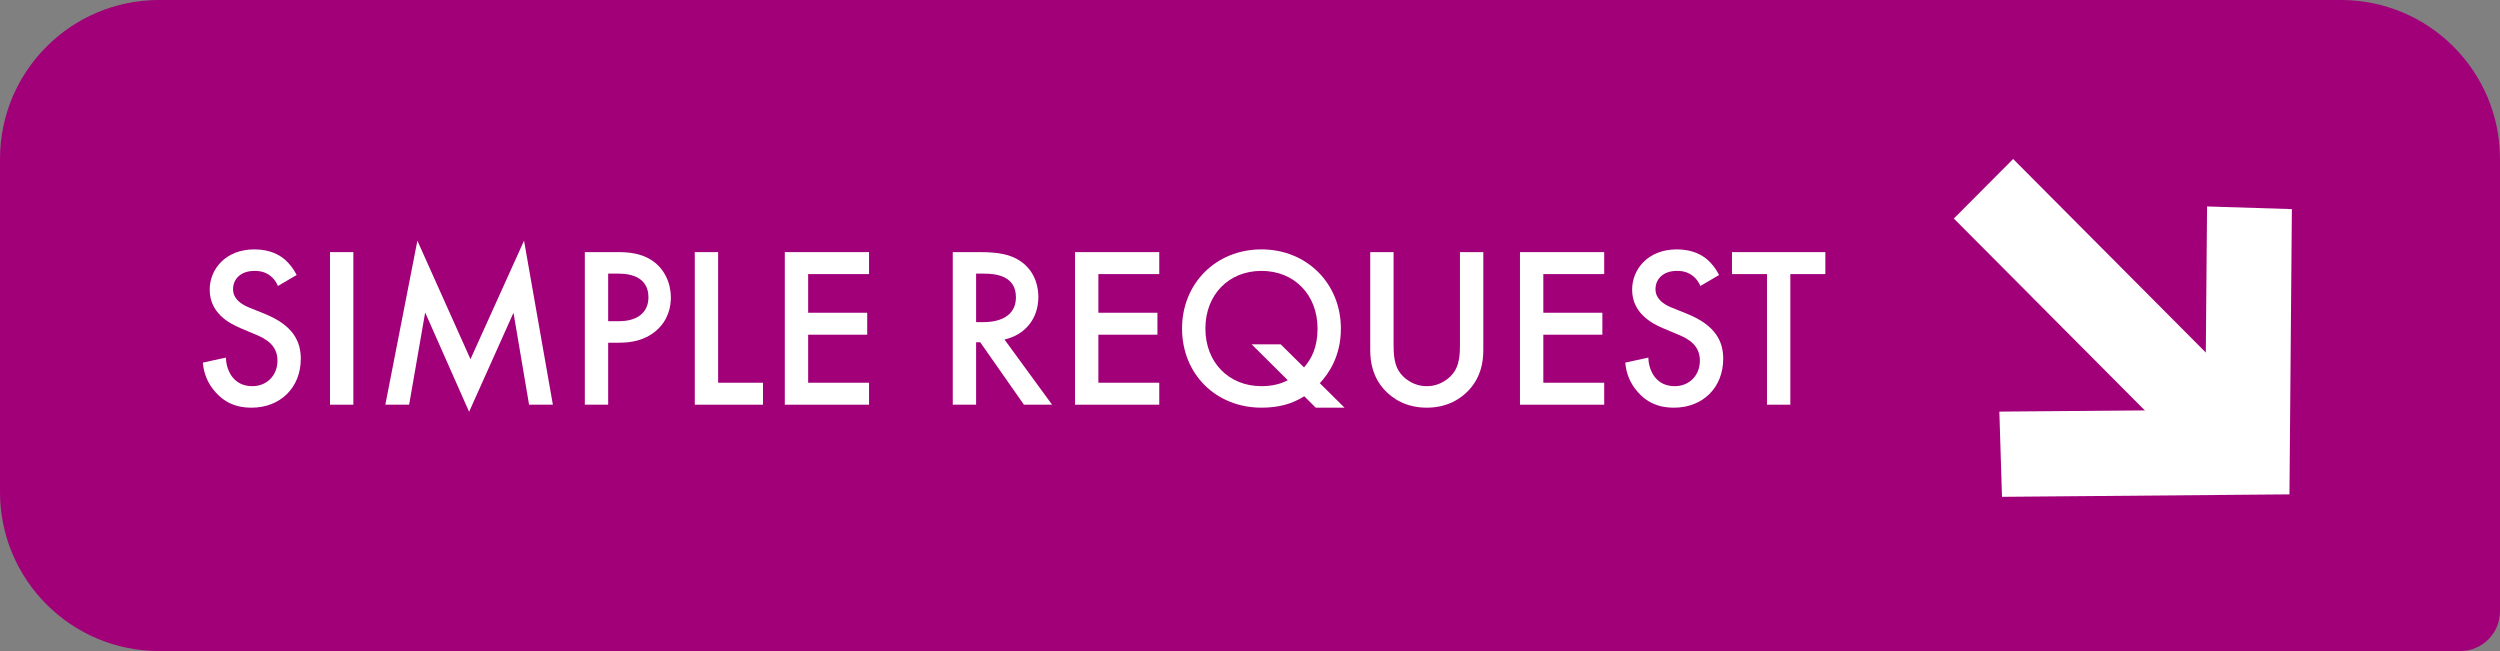 <svg width="192" height="50" viewBox="0 0 192 50" fill="none" xmlns="http://www.w3.org/2000/svg">
<rect x="0" y="0" width="192" height="50" fill="#808080" stroke="none"/>
<path d="M0 12.21C0 5.467 5.47 0 12.217 0H179.783C186.53 0 192 5.467 192 12.21V46.947C192 48.633 190.633 50 188.946 50H12.217C5.47 50 0 44.533 0 37.79V12.21Z" fill="#A10079"/>
<path fill-rule="evenodd" clip-rule="evenodd" d="M176.016 16.06L175.83 37.967L153.753 38.156L153.55 31.612L169.369 31.477L169.502 15.856L176.016 16.06Z" fill="white"/>
<path fill-rule="evenodd" clip-rule="evenodd" d="M154.609 12.21L174.017 31.707L169.463 36.282L150.055 16.784L154.609 12.21Z" fill="white"/>
<path d="M140.187 21.05H137.498V31.081H135.705V21.05H133.016V19.363H140.187V21.05Z" fill="white"/>
<path d="M132.027 21.12L130.586 21.963C130.48 21.7 130.322 21.454 130.058 21.226C129.689 20.927 129.303 20.804 128.793 20.804C127.703 20.804 127.141 21.454 127.141 22.209C127.141 22.561 127.264 23.176 128.406 23.632L129.584 24.107C131.746 24.985 132.343 26.215 132.343 27.55C132.343 29.781 130.762 31.309 128.564 31.309C127.211 31.309 126.402 30.8 125.805 30.132C125.172 29.43 124.891 28.657 124.82 27.849L126.596 27.462C126.596 28.042 126.807 28.586 127.088 28.955C127.422 29.377 127.914 29.658 128.617 29.658C129.707 29.658 130.551 28.867 130.551 27.69C130.551 26.496 129.637 26.004 128.863 25.688L127.738 25.213C126.771 24.809 125.348 24.001 125.348 22.244C125.348 20.663 126.578 19.153 128.775 19.153C130.041 19.153 130.761 19.627 131.131 19.943C131.447 20.224 131.781 20.628 132.027 21.12Z" fill="white"/>
<path d="M123.203 19.363V21.05H118.527V24.019H123.062V25.705H118.527V29.394H123.203V31.081H116.734V19.363H123.203Z" fill="white"/>
<path d="M105.234 19.363H107.027V26.425C107.027 27.058 107.045 27.831 107.396 28.446C107.748 29.043 108.539 29.658 109.576 29.658C110.613 29.658 111.404 29.043 111.756 28.446C112.107 27.831 112.125 27.058 112.125 26.425V19.363H113.918V26.9C113.918 27.831 113.724 28.955 112.828 29.939C112.213 30.607 111.176 31.309 109.576 31.309C107.976 31.309 106.939 30.607 106.324 29.939C105.428 28.955 105.234 27.831 105.234 26.9V19.363Z" fill="white"/>
<path d="M101.046 31.309L100.168 30.431C99.254 31.011 98.234 31.309 96.881 31.309C93.365 31.309 90.781 28.709 90.781 25.231C90.781 21.788 93.365 19.153 96.881 19.153C100.379 19.153 102.98 21.788 102.98 25.231C102.98 27.374 102.031 28.709 101.363 29.43L103.261 31.309H101.046ZM98.357 26.443L100.15 28.218C100.713 27.567 101.187 26.707 101.187 25.231C101.187 22.631 99.394 20.804 96.881 20.804C94.367 20.804 92.574 22.631 92.574 25.231C92.574 27.831 94.367 29.658 96.881 29.658C97.76 29.658 98.392 29.465 98.902 29.201L96.125 26.443H98.357Z" fill="white"/>
<path d="M89.031 19.363V21.05H84.355V24.019H88.89V25.705H84.355V29.394H89.031V31.081H82.562V19.363H89.031Z" fill="white"/>
<path d="M73.172 19.363H75.264C76.687 19.363 77.601 19.539 78.357 20.048C79.64 20.909 79.746 22.297 79.746 22.806C79.746 24.493 78.709 25.723 77.144 26.074L80.8 31.081H78.638L75.281 26.285H74.965V31.081H73.172V19.363ZM74.965 21.015V24.739H75.527C76.019 24.739 78.023 24.686 78.023 22.824C78.023 21.173 76.459 21.015 75.58 21.015H74.965Z" fill="white"/>
<path d="M66.742 19.363V21.05H62.066V24.019H66.601V25.705H62.066V29.394H66.742V31.081H60.273V19.363H66.742Z" fill="white"/>
<path d="M53.359 19.363H55.152V29.394H58.597V31.081H53.359V19.363Z" fill="white"/>
<path d="M44.914 19.363H47.498C48.219 19.363 49.221 19.434 50.064 19.996C51.049 20.646 51.523 21.77 51.523 22.842C51.523 23.527 51.347 24.581 50.381 25.407C49.449 26.197 48.377 26.32 47.516 26.32H46.707V31.081H44.914V19.363ZM46.707 21.015V24.669H47.516C49.062 24.669 49.801 23.913 49.801 22.824C49.801 22.174 49.537 21.015 47.498 21.015H46.707Z" fill="white"/>
<path d="M31.422 31.081H29.594L32.055 18.485L36.133 27.585L40.246 18.485L42.461 31.081H40.632L39.437 24.019L36.027 31.625L32.652 24.001L31.422 31.081Z" fill="white"/>
<path d="M25.344 19.363H27.137V31.081H25.344V19.363Z" fill="white"/>
<path d="M22.785 21.12L21.343 21.963C21.238 21.7 21.08 21.454 20.816 21.226C20.447 20.927 20.06 20.804 19.551 20.804C18.461 20.804 17.898 21.454 17.898 22.209C17.898 22.561 18.021 23.176 19.164 23.632L20.342 24.107C22.504 24.985 23.101 26.215 23.101 27.55C23.101 29.781 21.519 31.309 19.322 31.309C17.969 31.309 17.16 30.8 16.562 30.132C15.93 29.43 15.648 28.657 15.578 27.849L17.353 27.462C17.353 28.042 17.564 28.586 17.846 28.955C18.18 29.377 18.672 29.658 19.375 29.658C20.465 29.658 21.308 28.867 21.308 27.69C21.308 26.496 20.394 26.004 19.621 25.688L18.496 25.213C17.529 24.809 16.105 24.001 16.105 22.244C16.105 20.663 17.336 19.153 19.533 19.153C20.799 19.153 21.519 19.627 21.888 19.943C22.205 20.224 22.539 20.628 22.785 21.12Z" fill="white"/>
</svg>
